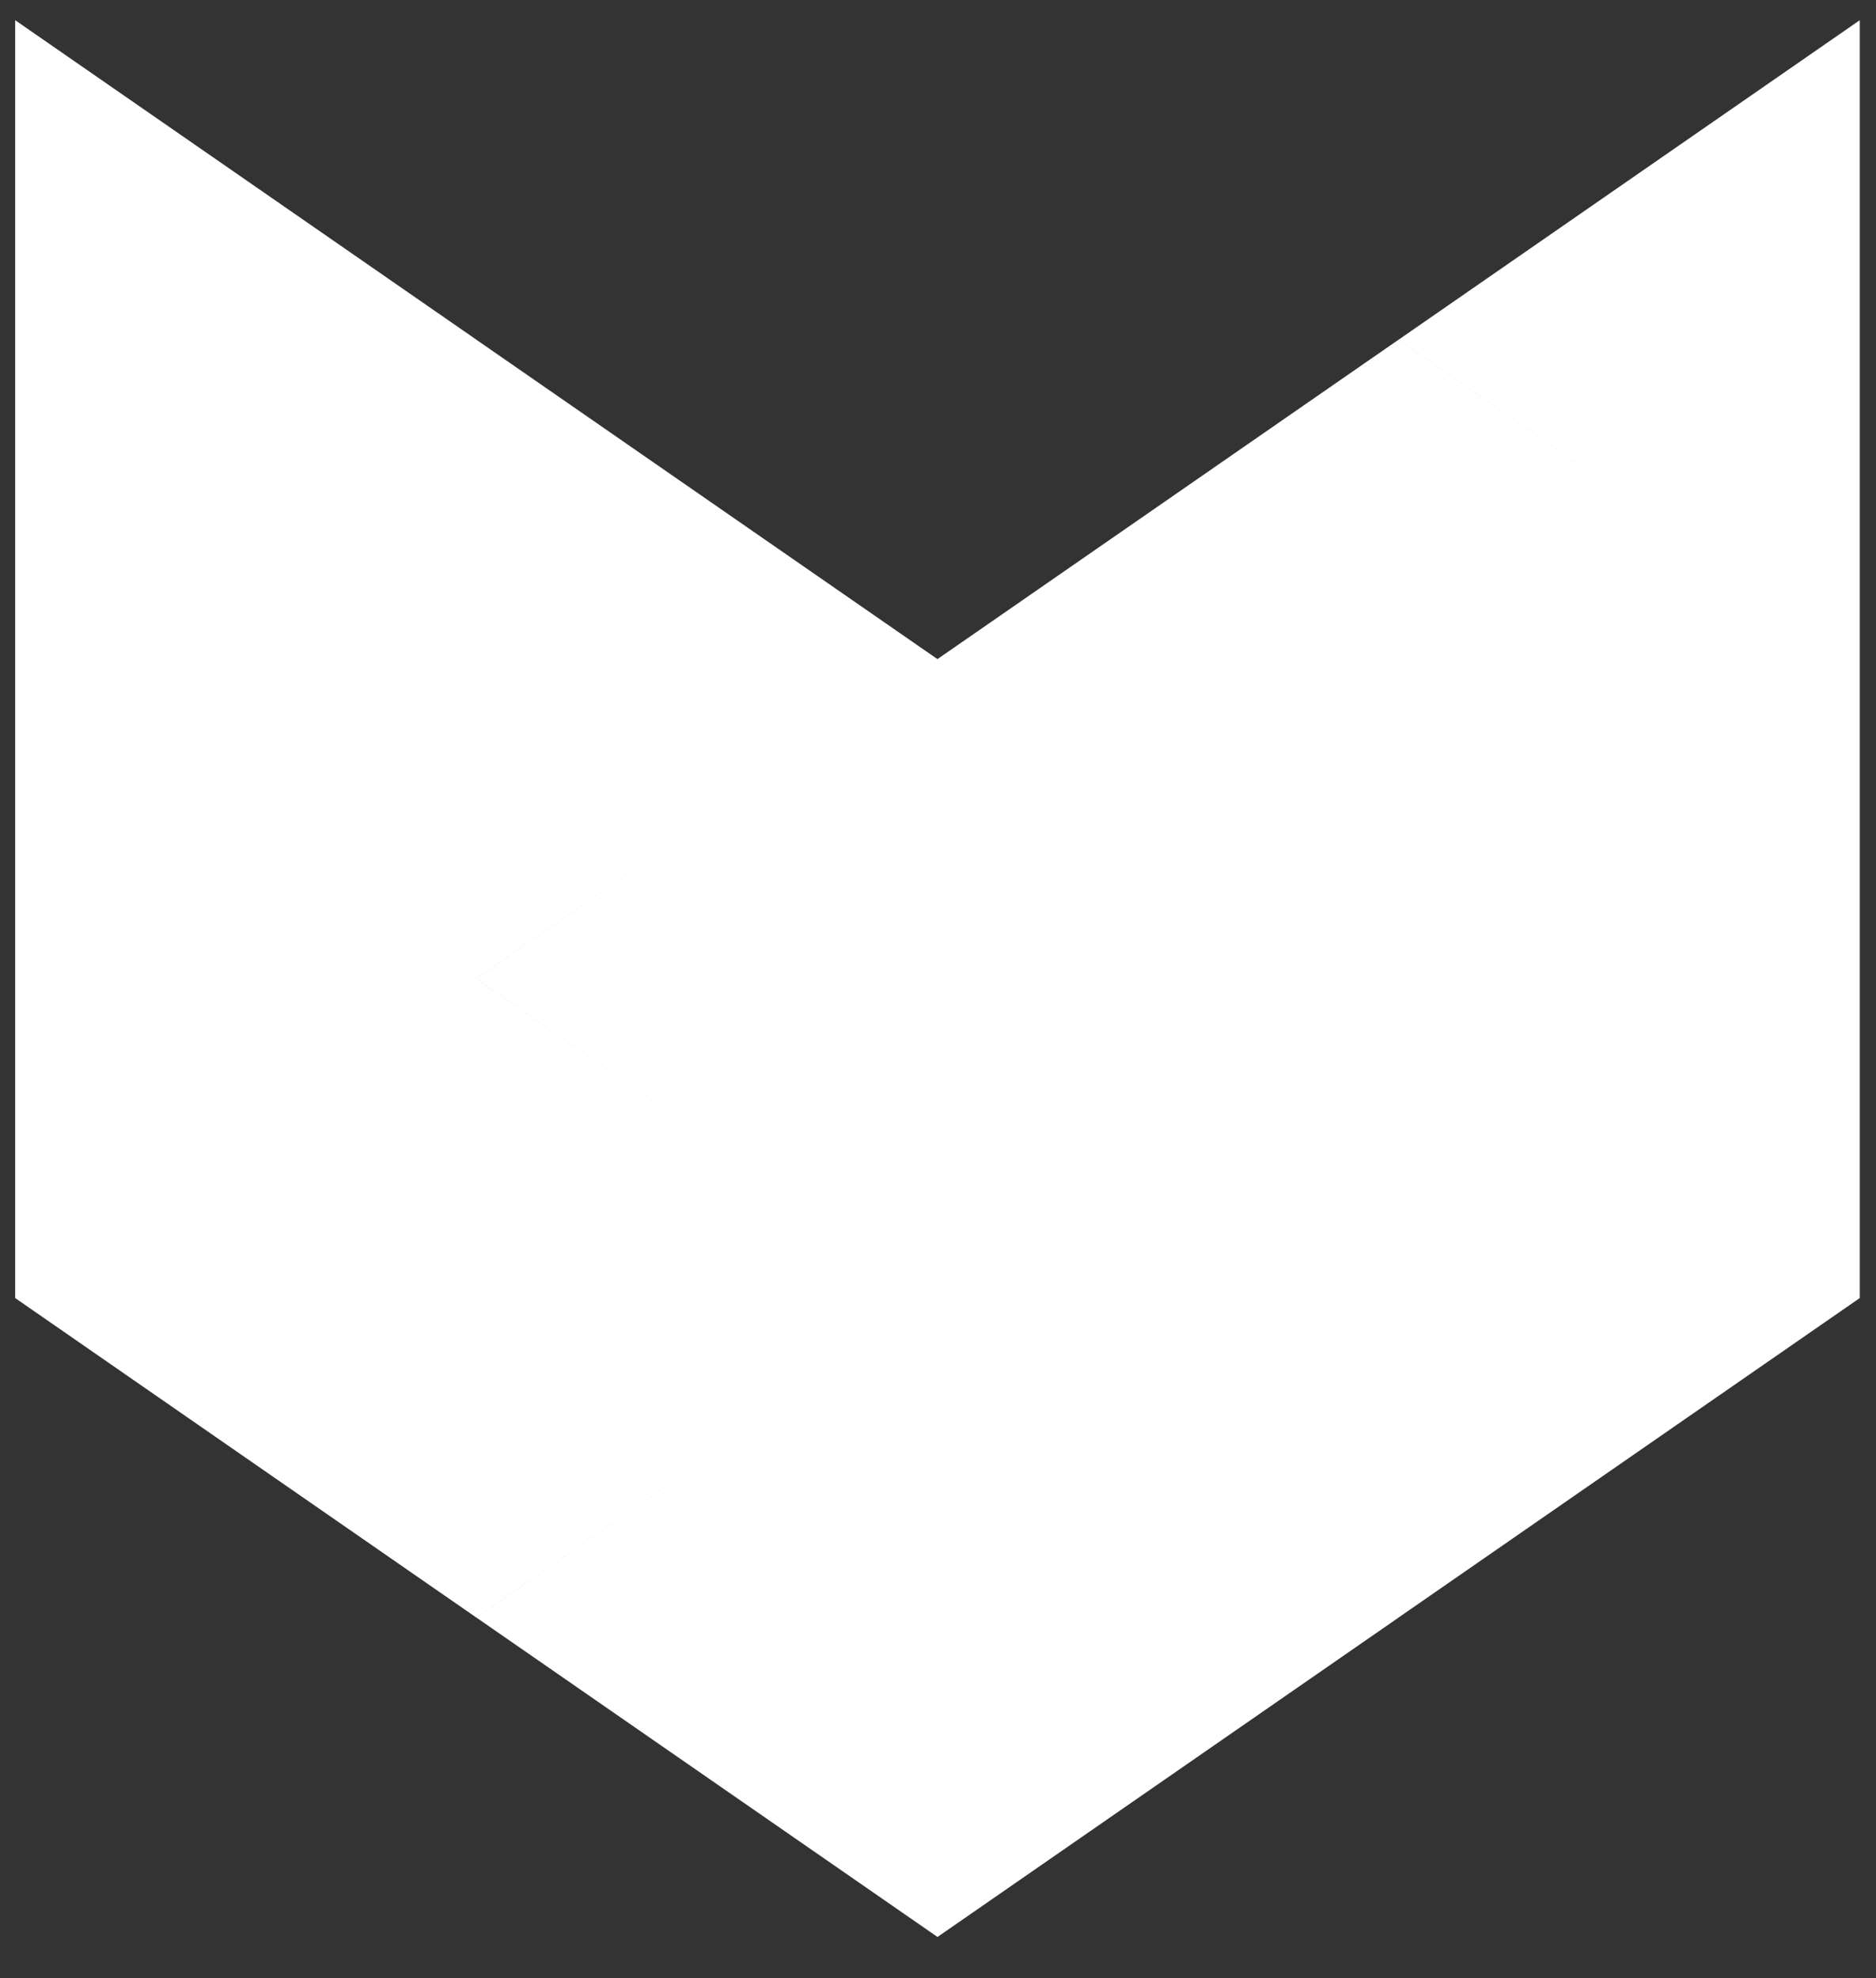 <svg width="37" height="39" viewBox="0 0 37 39" fill="none" xmlns="http://www.w3.org/2000/svg">
<rect x="0" y="0" width="37" height="39" fill="#333333" stroke="none"/>
<path fill-rule="evenodd" clip-rule="evenodd" d="M9.395 6.697L0.299 0.398L0.299 12.995L0.299 12.995L0.299 12.996L0.299 25.592L0.299 25.592L9.394 31.891L18.489 25.592L18.489 25.592L9.395 31.891L18.49 38.189L27.585 31.891L27.585 31.89L36.68 25.592L27.585 19.294L27.585 19.294L36.68 25.592L36.68 12.995L27.585 19.294L27.585 19.294L36.68 12.995L27.584 6.697L18.489 12.995L9.394 6.697L9.395 6.697ZM18.489 25.592L9.395 19.294L9.394 19.294L18.489 25.592L18.489 25.592ZM18.489 12.995L9.395 19.294L9.394 19.294L18.489 12.995L18.489 12.995ZM27.585 6.697L36.68 12.995V0.398L27.585 6.697Z" fill="white"/>
</svg>
